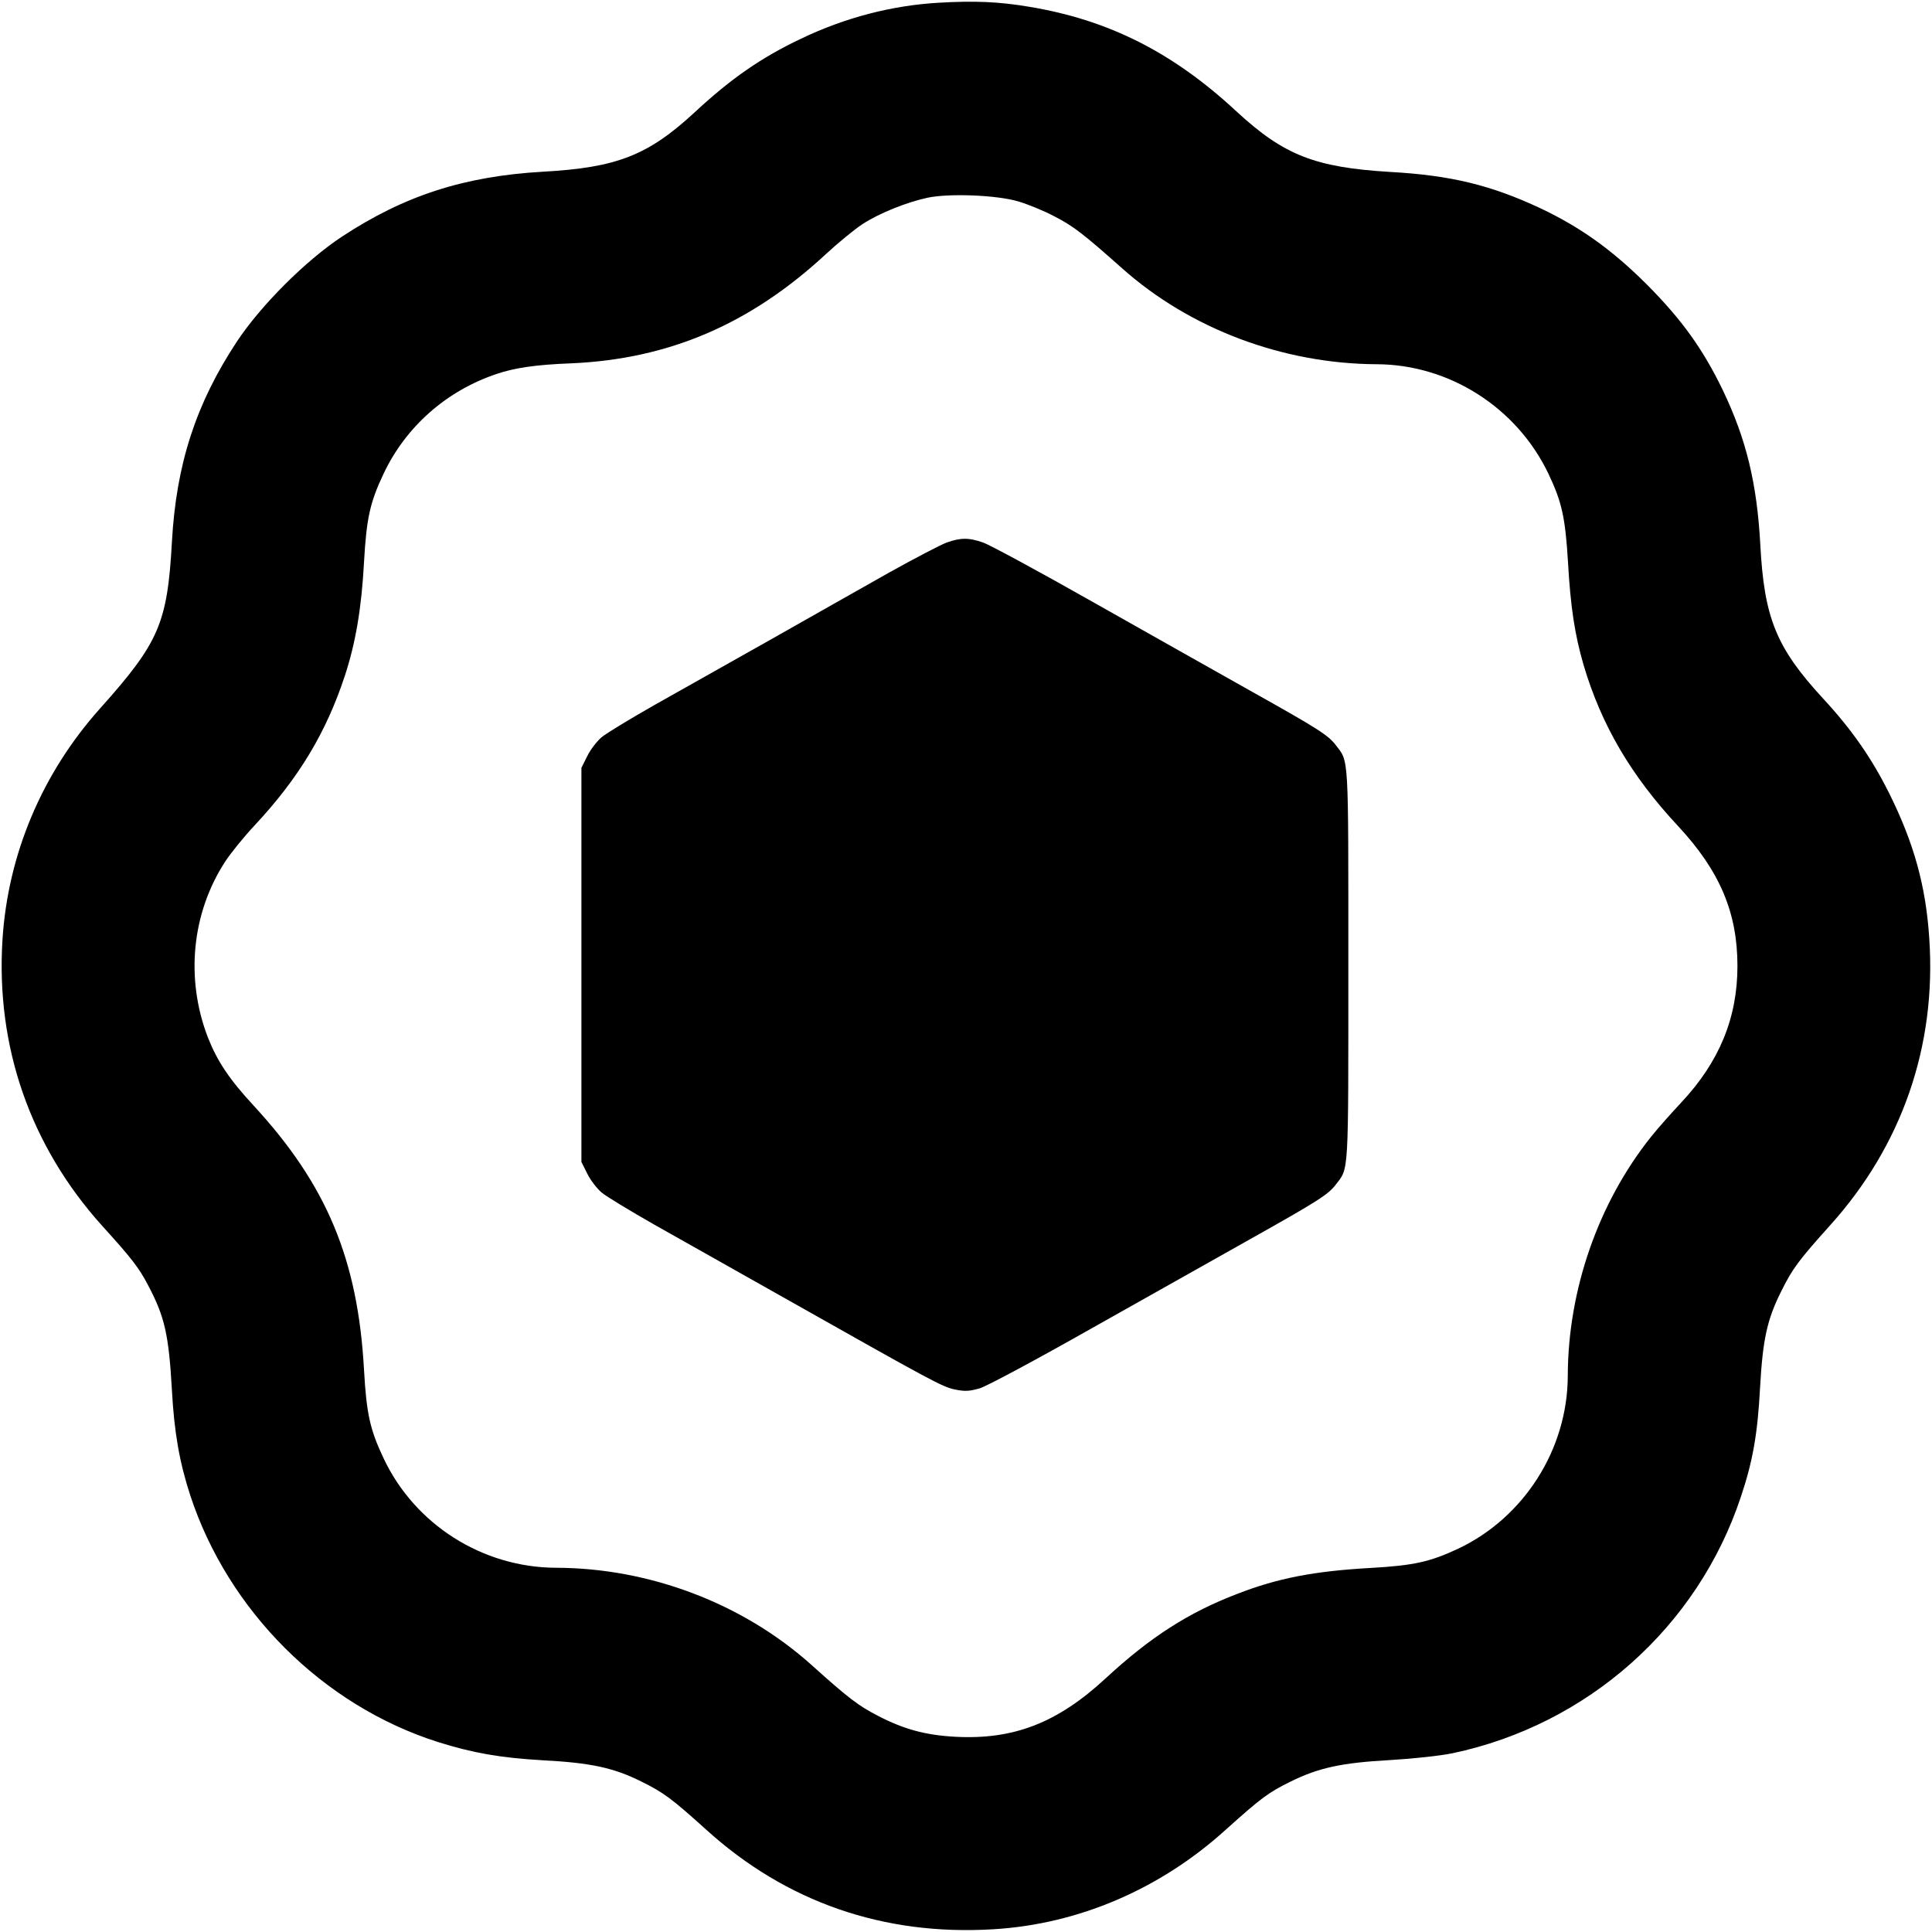 <?xml version="1.0" standalone="no"?>
<!DOCTYPE svg PUBLIC "-//W3C//DTD SVG 20010904//EN"
 "http://www.w3.org/TR/2001/REC-SVG-20010904/DTD/svg10.dtd">
<svg version="1.0" xmlns="http://www.w3.org/2000/svg"
 width="854pt" height="854pt" viewBox="0 0 854 854"
 preserveAspectRatio="xMidYMid meet">

<g transform="translate(0,854) scale(0.1,-0.1)"
fill="#000000" stroke="none">
<path d="M4150 8528 c-208 -12 -415 -66 -609 -159 -175 -83 -310 -176 -472
-327 -205 -189 -343 -243 -669 -261 -349 -20 -614 -106 -890 -288 -160 -106
-357 -303 -463 -463 -181 -274 -268 -542 -287 -884 -20 -362 -57 -446 -318
-738 -256 -286 -407 -644 -431 -1021 -30 -474 123 -913 441 -1266 130 -143
163 -186 203 -263 73 -138 91 -217 105 -464 10 -184 33 -317 81 -464 168 -511
586 -928 1094 -1090 156 -49 276 -70 465 -81 211 -11 313 -33 435 -94 99 -49
134 -75 287 -213 353 -320 784 -469 1267 -440 377 22 739 177 1029 440 156
140 189 165 287 213 124 61 224 83 440 95 102 6 221 19 275 30 598 126 1084
558 1275 1133 53 158 74 278 85 483 12 215 31 302 95 429 49 98 74 132 213
287 319 353 472 794 440 1269 -15 233 -68 423 -178 644 -77 154 -165 281 -293
419 -206 224 -259 355 -276 680 -15 271 -62 465 -166 682 -87 180 -180 310
-334 465 -154 154 -294 254 -471 338 -220 103 -397 146 -665 161 -333 20 -470
74 -680 268 -281 261 -565 404 -915 462 -136 23 -244 27 -400 18z m350 -878
c41 -12 113 -41 160 -66 84 -43 128 -77 300 -230 301 -268 711 -422 1125 -424
321 -1 619 -191 759 -483 60 -126 75 -194 87 -392 11 -197 30 -321 69 -455 79
-266 210 -489 418 -712 184 -198 262 -382 262 -618 0 -229 -80 -424 -249 -604
-42 -45 -102 -112 -133 -151 -233 -292 -367 -676 -368 -1057 -1 -324 -193
-626 -485 -764 -125 -58 -194 -74 -390 -85 -247 -14 -407 -45 -585 -114 -217
-83 -385 -191 -583 -374 -213 -197 -407 -272 -665 -258 -130 7 -227 33 -342
93 -85 44 -127 75 -297 228 -302 269 -712 425 -1125 426 -325 1 -625 191 -763
485 -59 125 -75 194 -86 390 -27 488 -165 818 -488 1168 -109 118 -161 197
-202 301 -100 259 -72 549 76 777 24 37 83 110 130 160 196 210 317 411 400
664 47 144 73 296 84 500 11 196 27 265 86 390 98 208 277 367 500 442 80 27
173 41 331 47 432 19 792 174 1126 484 53 49 125 108 160 131 73 48 195 97
288 117 96 20 304 12 400 -16z"/>
<path d="M4185 6142 c-27 -10 -142 -70 -255 -133 -113 -64 -349 -197 -525
-297 -176 -99 -408 -230 -515 -290 -107 -61 -211 -124 -231 -141 -20 -17 -49
-54 -63 -83 l-26 -52 0 -871 0 -871 26 -52 c14 -29 43 -66 63 -83 20 -17 124
-80 231 -141 107 -60 355 -200 550 -310 684 -386 724 -408 781 -420 45 -9 63
-8 109 5 31 9 251 127 500 268 245 138 558 314 695 391 303 170 346 198 379
241 59 77 56 29 56 972 0 943 3 895 -56 972 -33 43 -76 71 -369 235 -132 74
-442 249 -690 389 -247 140 -472 262 -500 271 -63 22 -97 22 -160 0z"/>
</g>
</svg>
